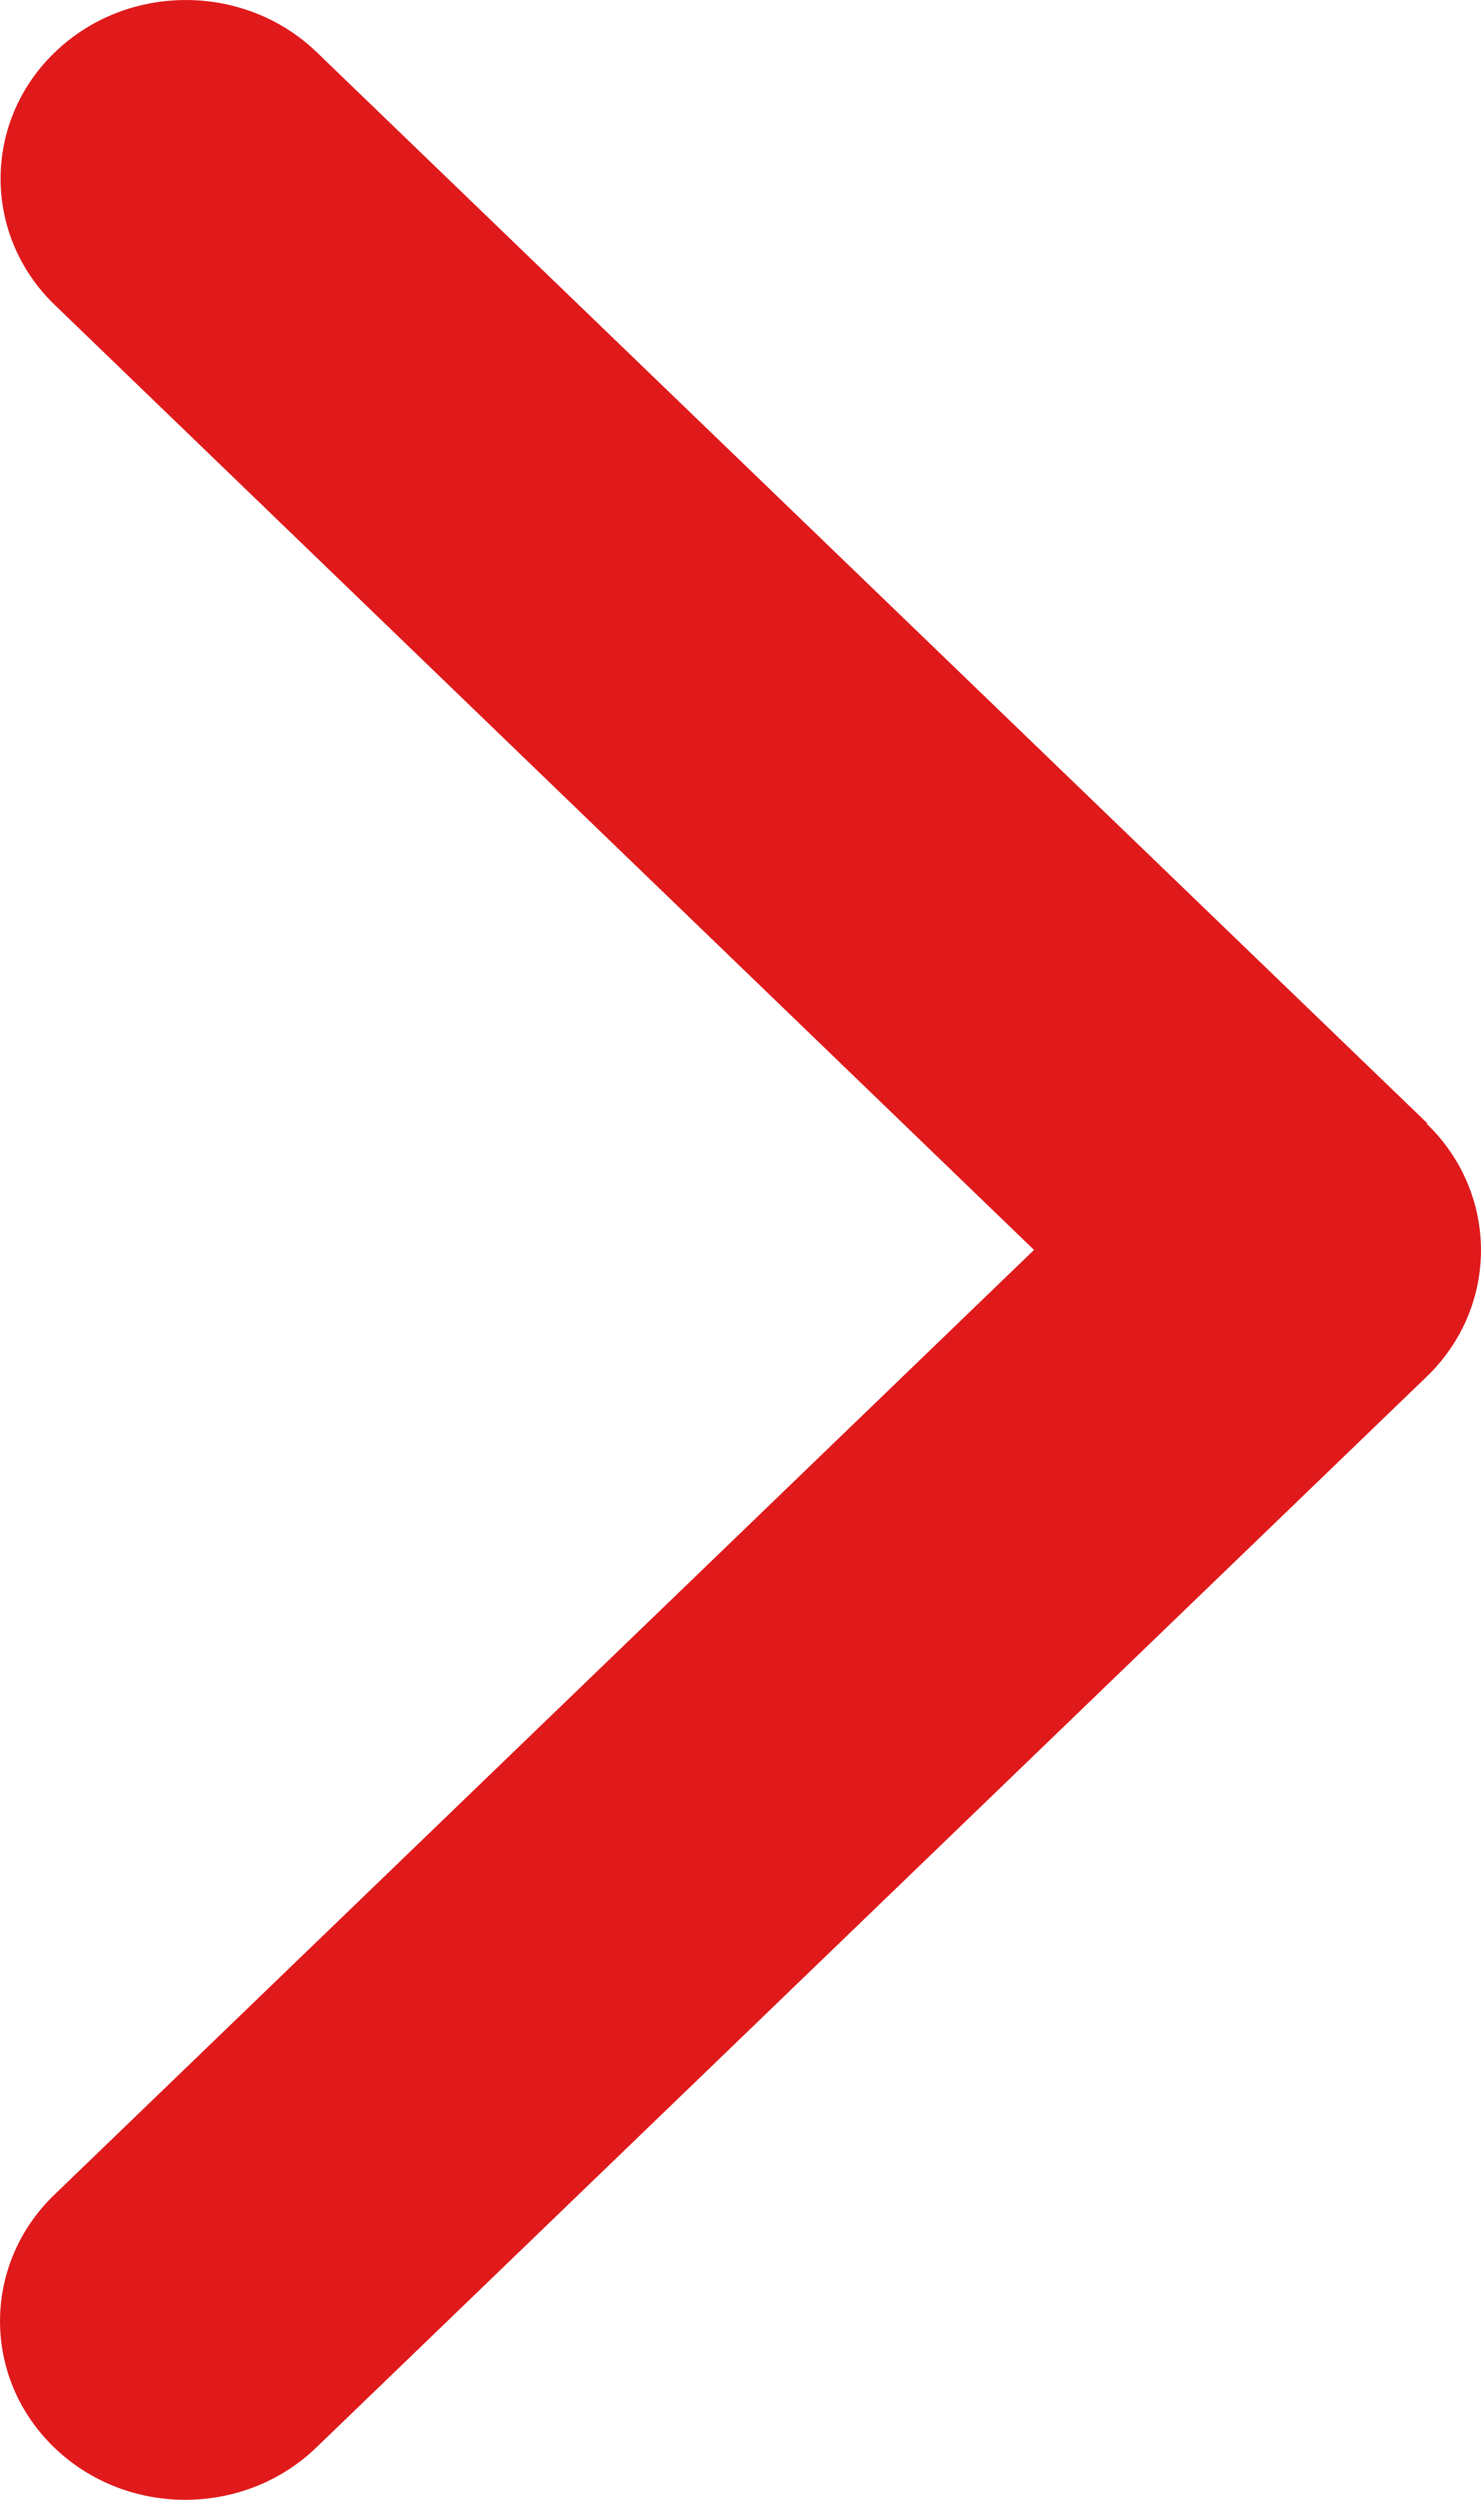 <svg width="16" height="27" viewBox="0 0 16 27" fill="none" xmlns="http://www.w3.org/2000/svg">
<path d="M15.414 12.138C16.195 12.892 16.195 14.114 15.414 14.868L3.417 26.435C2.635 27.188 1.367 27.188 0.586 26.435C-0.195 25.682 -0.195 24.459 0.586 23.706L11.171 13.5L0.592 3.294C-0.189 2.541 -0.189 1.318 0.592 0.565C1.373 -0.188 2.642 -0.188 3.423 0.565L15.42 12.132L15.414 12.138Z" fill="#E0191B"/>
</svg>
